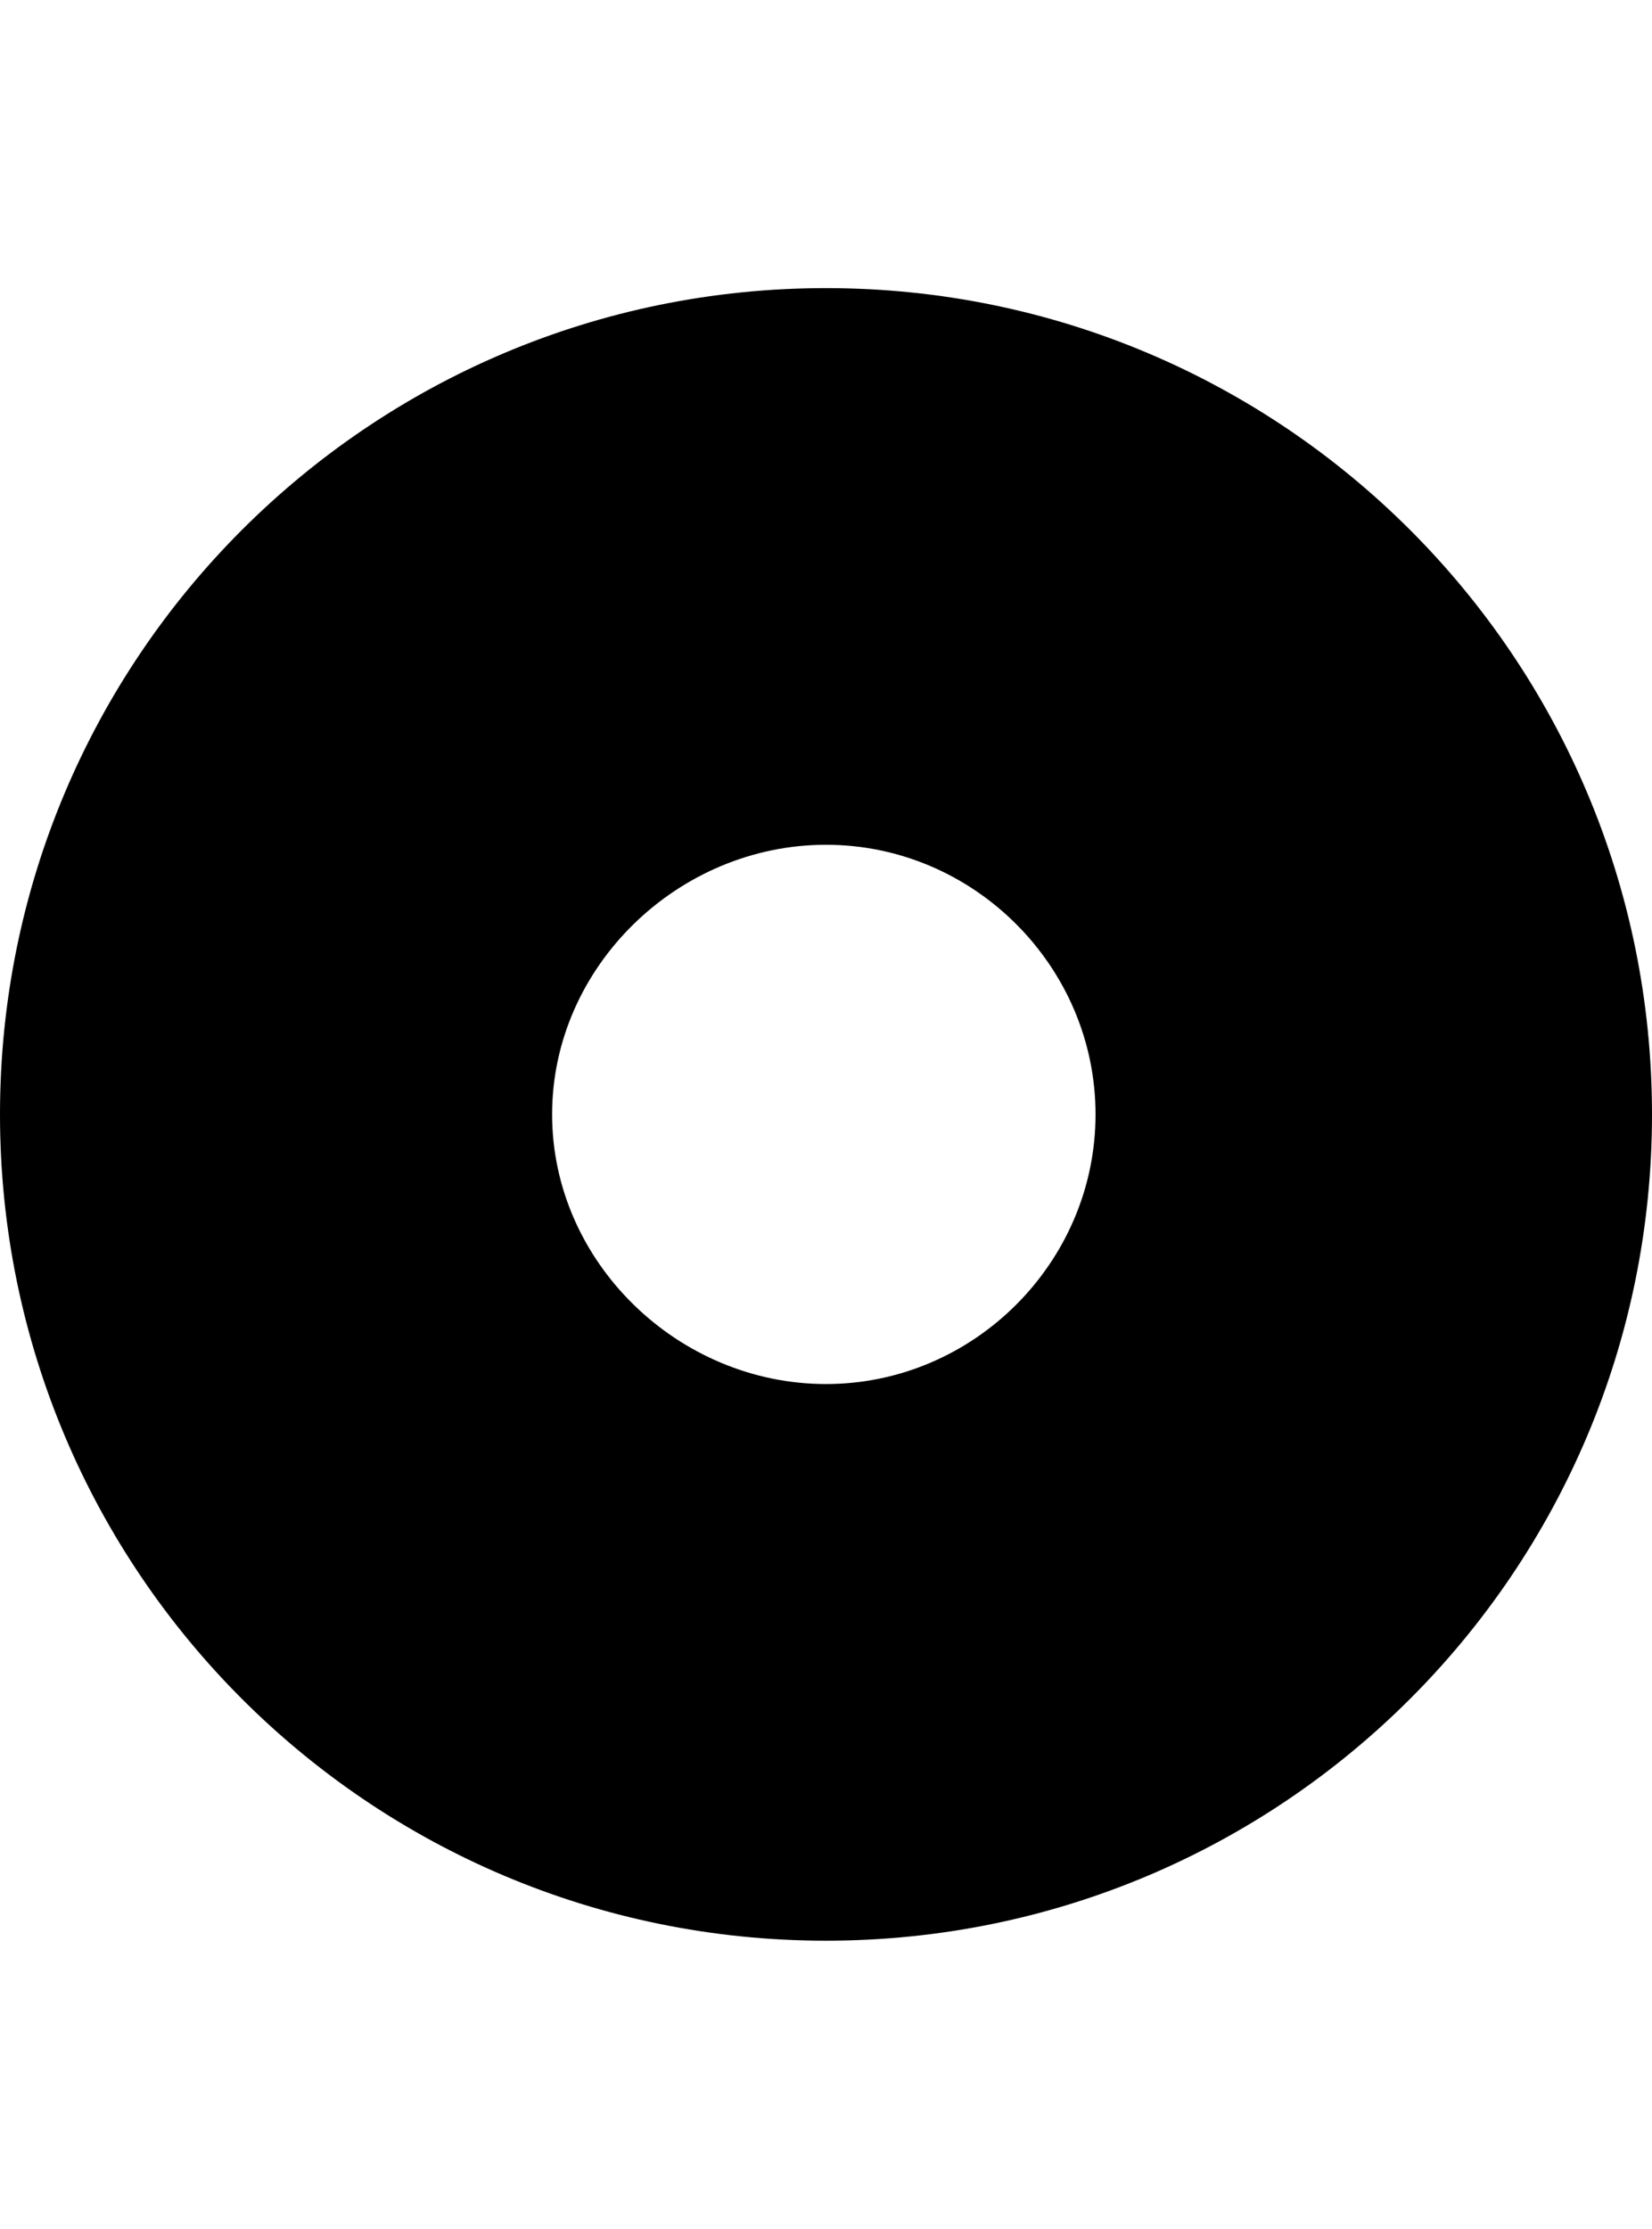 <svg version="1.1" xmlns="http://www.w3.org/2000/svg" xmlns:xlink="http://www.w3.org/1999/xlink" id="record" viewBox="0 0 380 512.5"><path d="M190 66.25c105 0 190 85 190 190s-85 190-190 190-190-85-190-190 85-190 190-190zm0 252c34 0 62-28 62-62s-28-62-62-62-63 28-63 62 29 62 63 62z"/></svg>
